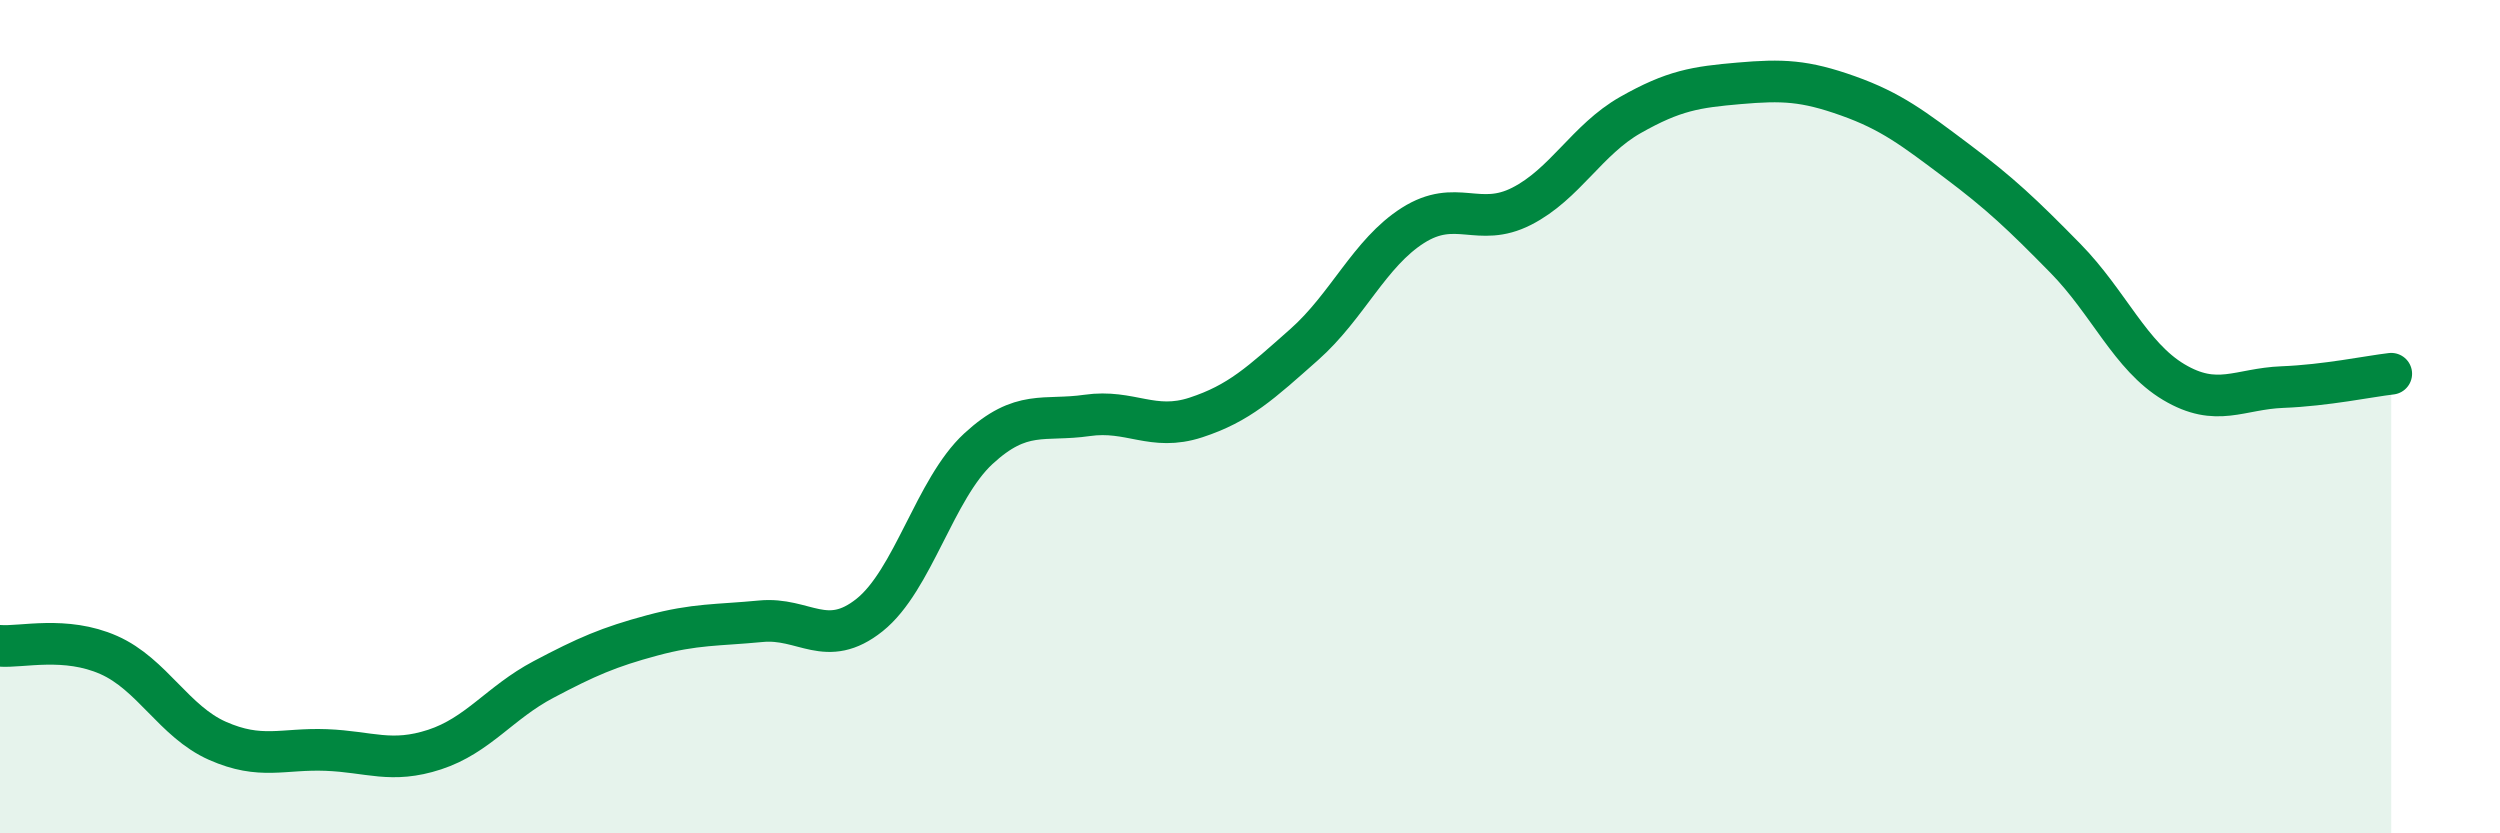 
    <svg width="60" height="20" viewBox="0 0 60 20" xmlns="http://www.w3.org/2000/svg">
      <path
        d="M 0,15.5 C 0.52,15.54 1.57,15.26 2.61,15.72 C 3.65,16.18 4.18,17.32 5.22,17.78 C 6.26,18.24 6.79,17.96 7.83,18 C 8.87,18.04 9.39,18.33 10.43,17.99 C 11.47,17.65 12,16.86 13.04,16.31 C 14.08,15.76 14.61,15.53 15.65,15.25 C 16.69,14.97 17.22,15.01 18.26,14.91 C 19.3,14.81 19.83,15.59 20.87,14.76 C 21.91,13.93 22.44,11.73 23.48,10.77 C 24.52,9.81 25.05,10.12 26.09,9.97 C 27.13,9.82 27.66,10.36 28.7,10.02 C 29.74,9.68 30.26,9.19 31.3,8.27 C 32.34,7.35 32.87,6.07 33.91,5.41 C 34.95,4.75 35.48,5.48 36.52,4.95 C 37.56,4.42 38.09,3.35 39.13,2.76 C 40.17,2.17 40.7,2.09 41.74,2 C 42.78,1.91 43.31,1.93 44.35,2.3 C 45.39,2.67 45.92,3.08 46.96,3.86 C 48,4.64 48.53,5.14 49.57,6.2 C 50.61,7.26 51.13,8.55 52.17,9.17 C 53.21,9.79 53.74,9.33 54.78,9.29 C 55.82,9.25 56.87,9.03 57.39,8.97L57.39 20L0 20Z"
        fill="#008740"
        opacity="0.1"
        stroke-linecap="round"
        stroke-linejoin="round"
      />
      <path
        d="M 0,15.5 C 0.52,15.54 1.57,15.26 2.61,15.72 C 3.65,16.18 4.18,17.32 5.22,17.78 C 6.26,18.24 6.79,17.96 7.83,18 C 8.87,18.04 9.39,18.33 10.43,17.99 C 11.47,17.65 12,16.86 13.04,16.31 C 14.08,15.76 14.61,15.53 15.65,15.25 C 16.69,14.97 17.22,15.01 18.26,14.91 C 19.3,14.81 19.83,15.59 20.87,14.76 C 21.91,13.93 22.44,11.73 23.48,10.77 C 24.52,9.81 25.05,10.12 26.09,9.97 C 27.13,9.82 27.66,10.36 28.7,10.02 C 29.74,9.68 30.26,9.19 31.3,8.27 C 32.34,7.35 32.87,6.07 33.91,5.41 C 34.95,4.75 35.48,5.48 36.52,4.95 C 37.56,4.42 38.09,3.35 39.13,2.76 C 40.17,2.17 40.7,2.09 41.74,2 C 42.78,1.91 43.31,1.93 44.35,2.3 C 45.39,2.67 45.92,3.08 46.96,3.86 C 48,4.64 48.53,5.14 49.57,6.2 C 50.61,7.26 51.13,8.55 52.17,9.17 C 53.21,9.79 53.74,9.33 54.78,9.29 C 55.82,9.25 56.87,9.03 57.39,8.97"
        stroke="#008740"
        stroke-width="1"
        fill="none"
        stroke-linecap="round"
        stroke-linejoin="round"
      />
    </svg>
  